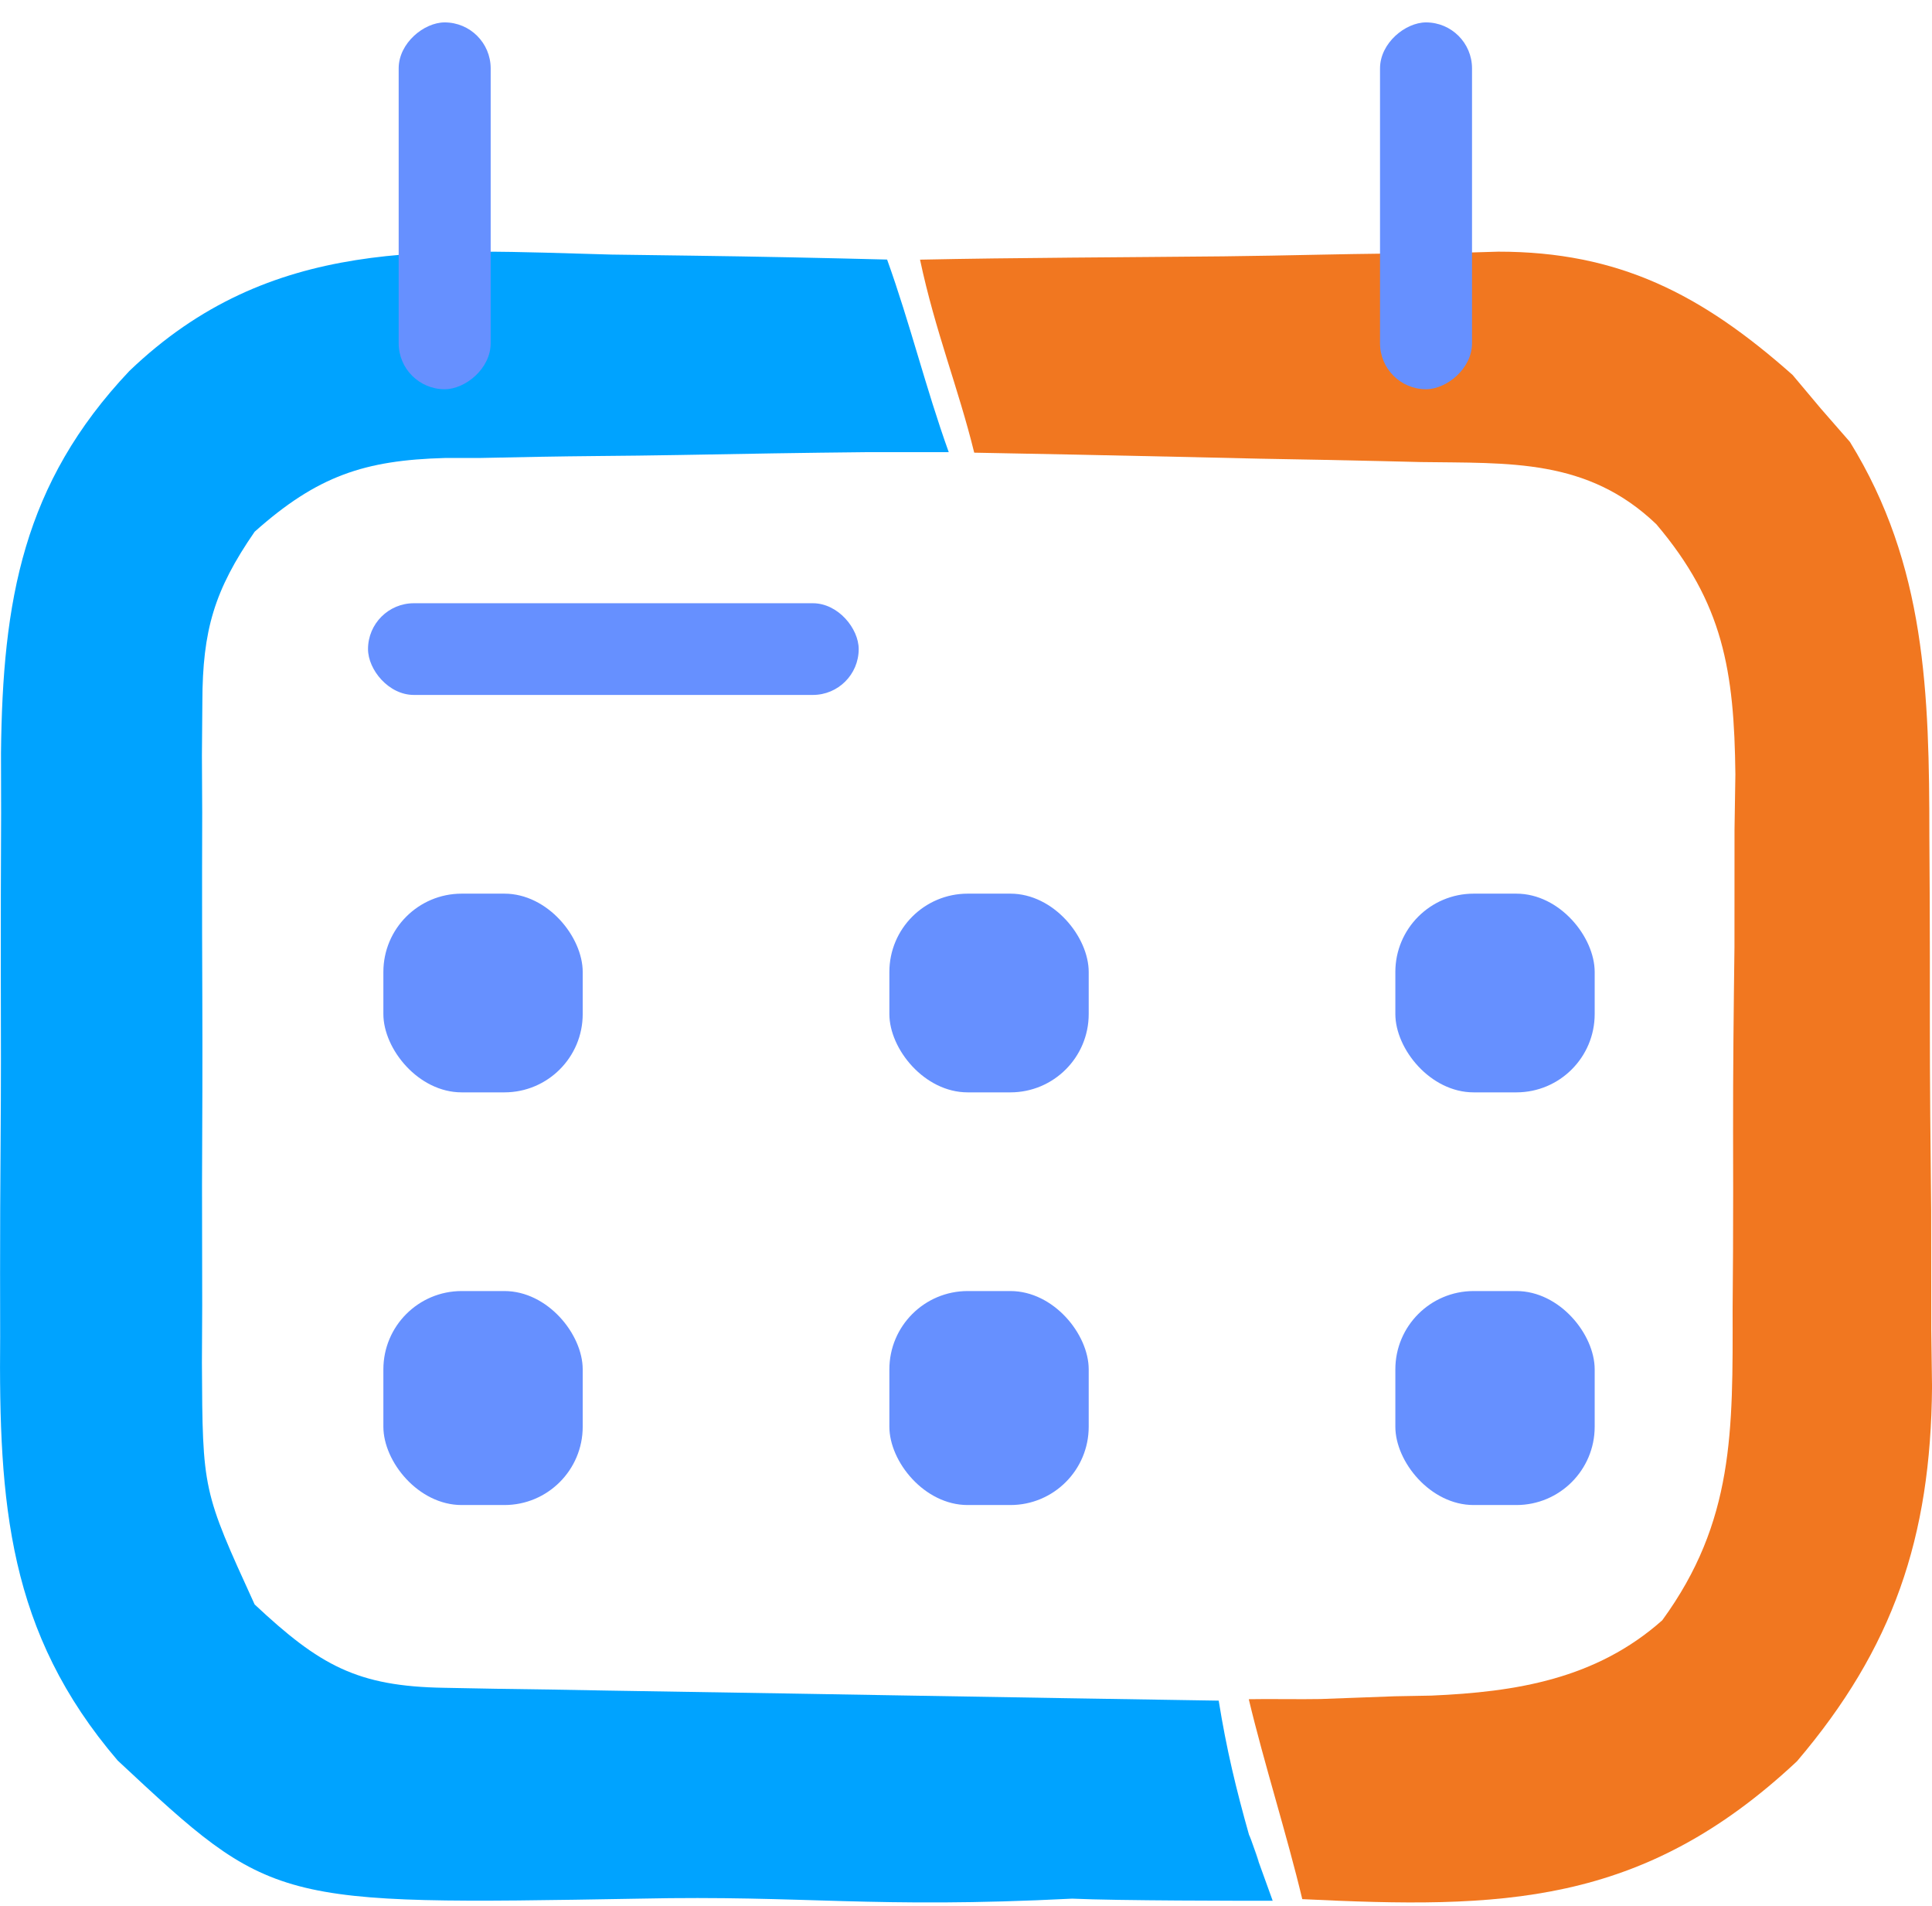 <svg width="74" height="73" viewBox="0 0 74 73" fill="none" xmlns="http://www.w3.org/2000/svg">
<path d="M23.416 9.749C24.443 9.764 25.469 9.778 26.495 9.791C28.99 9.824 31.484 9.877 33.978 9.94C34.862 12.397 35.453 14.85 36.339 17.316C35.695 17.321 33.872 17.31 33.209 17.316C30.811 17.34 28.413 17.38 26.014 17.425C24.978 17.443 23.942 17.456 22.906 17.464C21.412 17.477 19.92 17.506 18.427 17.538C17.737 17.539 17.737 17.539 17.033 17.54C13.968 17.625 12.155 18.221 9.753 20.364C8.21 22.6 7.757 24.135 7.751 26.871C7.745 27.547 7.74 28.222 7.734 28.918C7.739 30.003 7.739 30.003 7.745 31.111C7.743 31.86 7.741 32.609 7.74 33.381C7.738 34.964 7.742 36.546 7.749 38.129C7.759 40.549 7.749 42.968 7.738 45.387C7.739 46.926 7.741 48.465 7.745 50.004C7.741 50.726 7.738 51.449 7.734 52.193C7.759 57.081 7.759 57.081 9.753 61.445C12.251 63.785 13.681 64.582 17.006 64.637C17.657 64.649 18.307 64.662 18.977 64.674C19.682 64.684 20.387 64.695 21.113 64.705C21.833 64.718 22.552 64.731 23.294 64.744C25.6 64.784 27.905 64.82 30.211 64.856C31.772 64.882 33.332 64.909 34.892 64.936C38.723 65.002 42.848 65.069 46.679 65.129C46.974 66.968 47.34 68.501 47.861 70.341C47.721 69.846 48.718 72.712 47.861 70.341L48.747 72.793C47.565 72.793 42.838 72.793 41.066 72.712C33.385 73.1 30.877 72.575 24.487 72.712C10.441 72.955 10.441 72.955 4.509 67.424C0.302 62.511 -0.05 57.578 0.006 51.192C0.005 50.395 0.004 49.597 0.003 48.776C0.002 47.098 0.01 45.419 0.023 43.741C0.04 41.602 0.038 39.463 0.031 37.324C0.026 35.266 0.035 33.207 0.043 31.149C0.04 30.006 0.04 30.006 0.038 28.84C0.099 22.987 0.881 18.519 4.953 14.209C10.372 9.012 16.505 9.568 23.416 9.749Z" fill="#00A3FF"/>
<path d="M35.239 9.944C38.812 9.868 43.289 9.854 46.863 9.817C48.077 9.802 49.291 9.781 50.504 9.754C52.256 9.717 54.008 9.7 55.76 9.686C56.296 9.67 56.833 9.654 57.386 9.638C61.997 9.636 65.17 11.262 68.66 14.359C69.018 14.786 69.376 15.212 69.745 15.651C70.111 16.071 70.478 16.491 70.856 16.924C73.768 21.638 73.898 26.558 73.899 32.035C73.906 33.164 73.906 33.164 73.912 34.316C73.919 35.901 73.92 37.486 73.918 39.071C73.917 41.484 73.942 43.896 73.968 46.309C73.971 47.855 73.972 49.401 73.972 50.947C73.982 51.662 73.991 52.377 74.001 53.113C73.955 58.885 72.514 63.12 68.829 67.45C62.887 73.019 57.486 73.099 49.88 72.731C49.295 70.281 48.416 67.524 47.831 65.074C48.537 65.058 49.855 65.083 50.583 65.067C51.529 65.033 52.474 64.997 53.42 64.962C53.883 64.953 54.347 64.944 54.824 64.936C58.065 64.796 61.128 64.306 63.668 62.052C66.426 58.271 66.37 54.791 66.363 50.148C66.368 49.418 66.373 48.688 66.379 47.936C66.385 46.396 66.386 44.856 66.381 43.316C66.377 40.967 66.404 38.62 66.434 36.271C66.437 34.771 66.438 33.271 66.436 31.771C66.447 31.073 66.458 30.375 66.469 29.656C66.425 25.688 66.002 23.095 63.439 20.074C60.797 17.547 57.813 17.746 54.415 17.695C53.925 17.683 53.435 17.671 52.931 17.659C51.373 17.622 49.816 17.594 48.259 17.566C47.2 17.542 46.141 17.518 45.082 17.494C42.493 17.435 39.904 17.384 37.315 17.336C36.703 14.845 35.825 12.701 35.239 9.944Z" fill="#F17720"/>
<rect x="18.794" y="0.858" width="14.049" height="3.524" rx="1.762" transform="rotate(90 18.794 0.858)" fill="#6690FF"/>
<rect x="56.382" y="0.858" width="14.049" height="3.524" rx="1.762" transform="rotate(90 56.382 0.858)" fill="#6690FF"/>
<rect x="14.684" y="34.224" width="7.635" height="7.61" rx="3" fill="#6690FF"/>
<rect x="14.096" y="23.102" width="18.794" height="3.512" rx="1.756" fill="#6690FF"/>
<rect x="14.684" y="49.443" width="7.635" height="8.195" rx="3" fill="#6690FF"/>
<rect x="34.065" y="34.224" width="7.635" height="7.61" rx="3" fill="#6690FF"/>
<rect x="34.065" y="49.443" width="7.635" height="8.195" rx="3" fill="#6690FF"/>
<rect x="53.445" y="34.224" width="7.635" height="7.61" rx="3" fill="#6690FF"/>
<rect x="53.445" y="49.443" width="7.635" height="8.195" rx="3" fill="#6690FF"/>
</svg>
